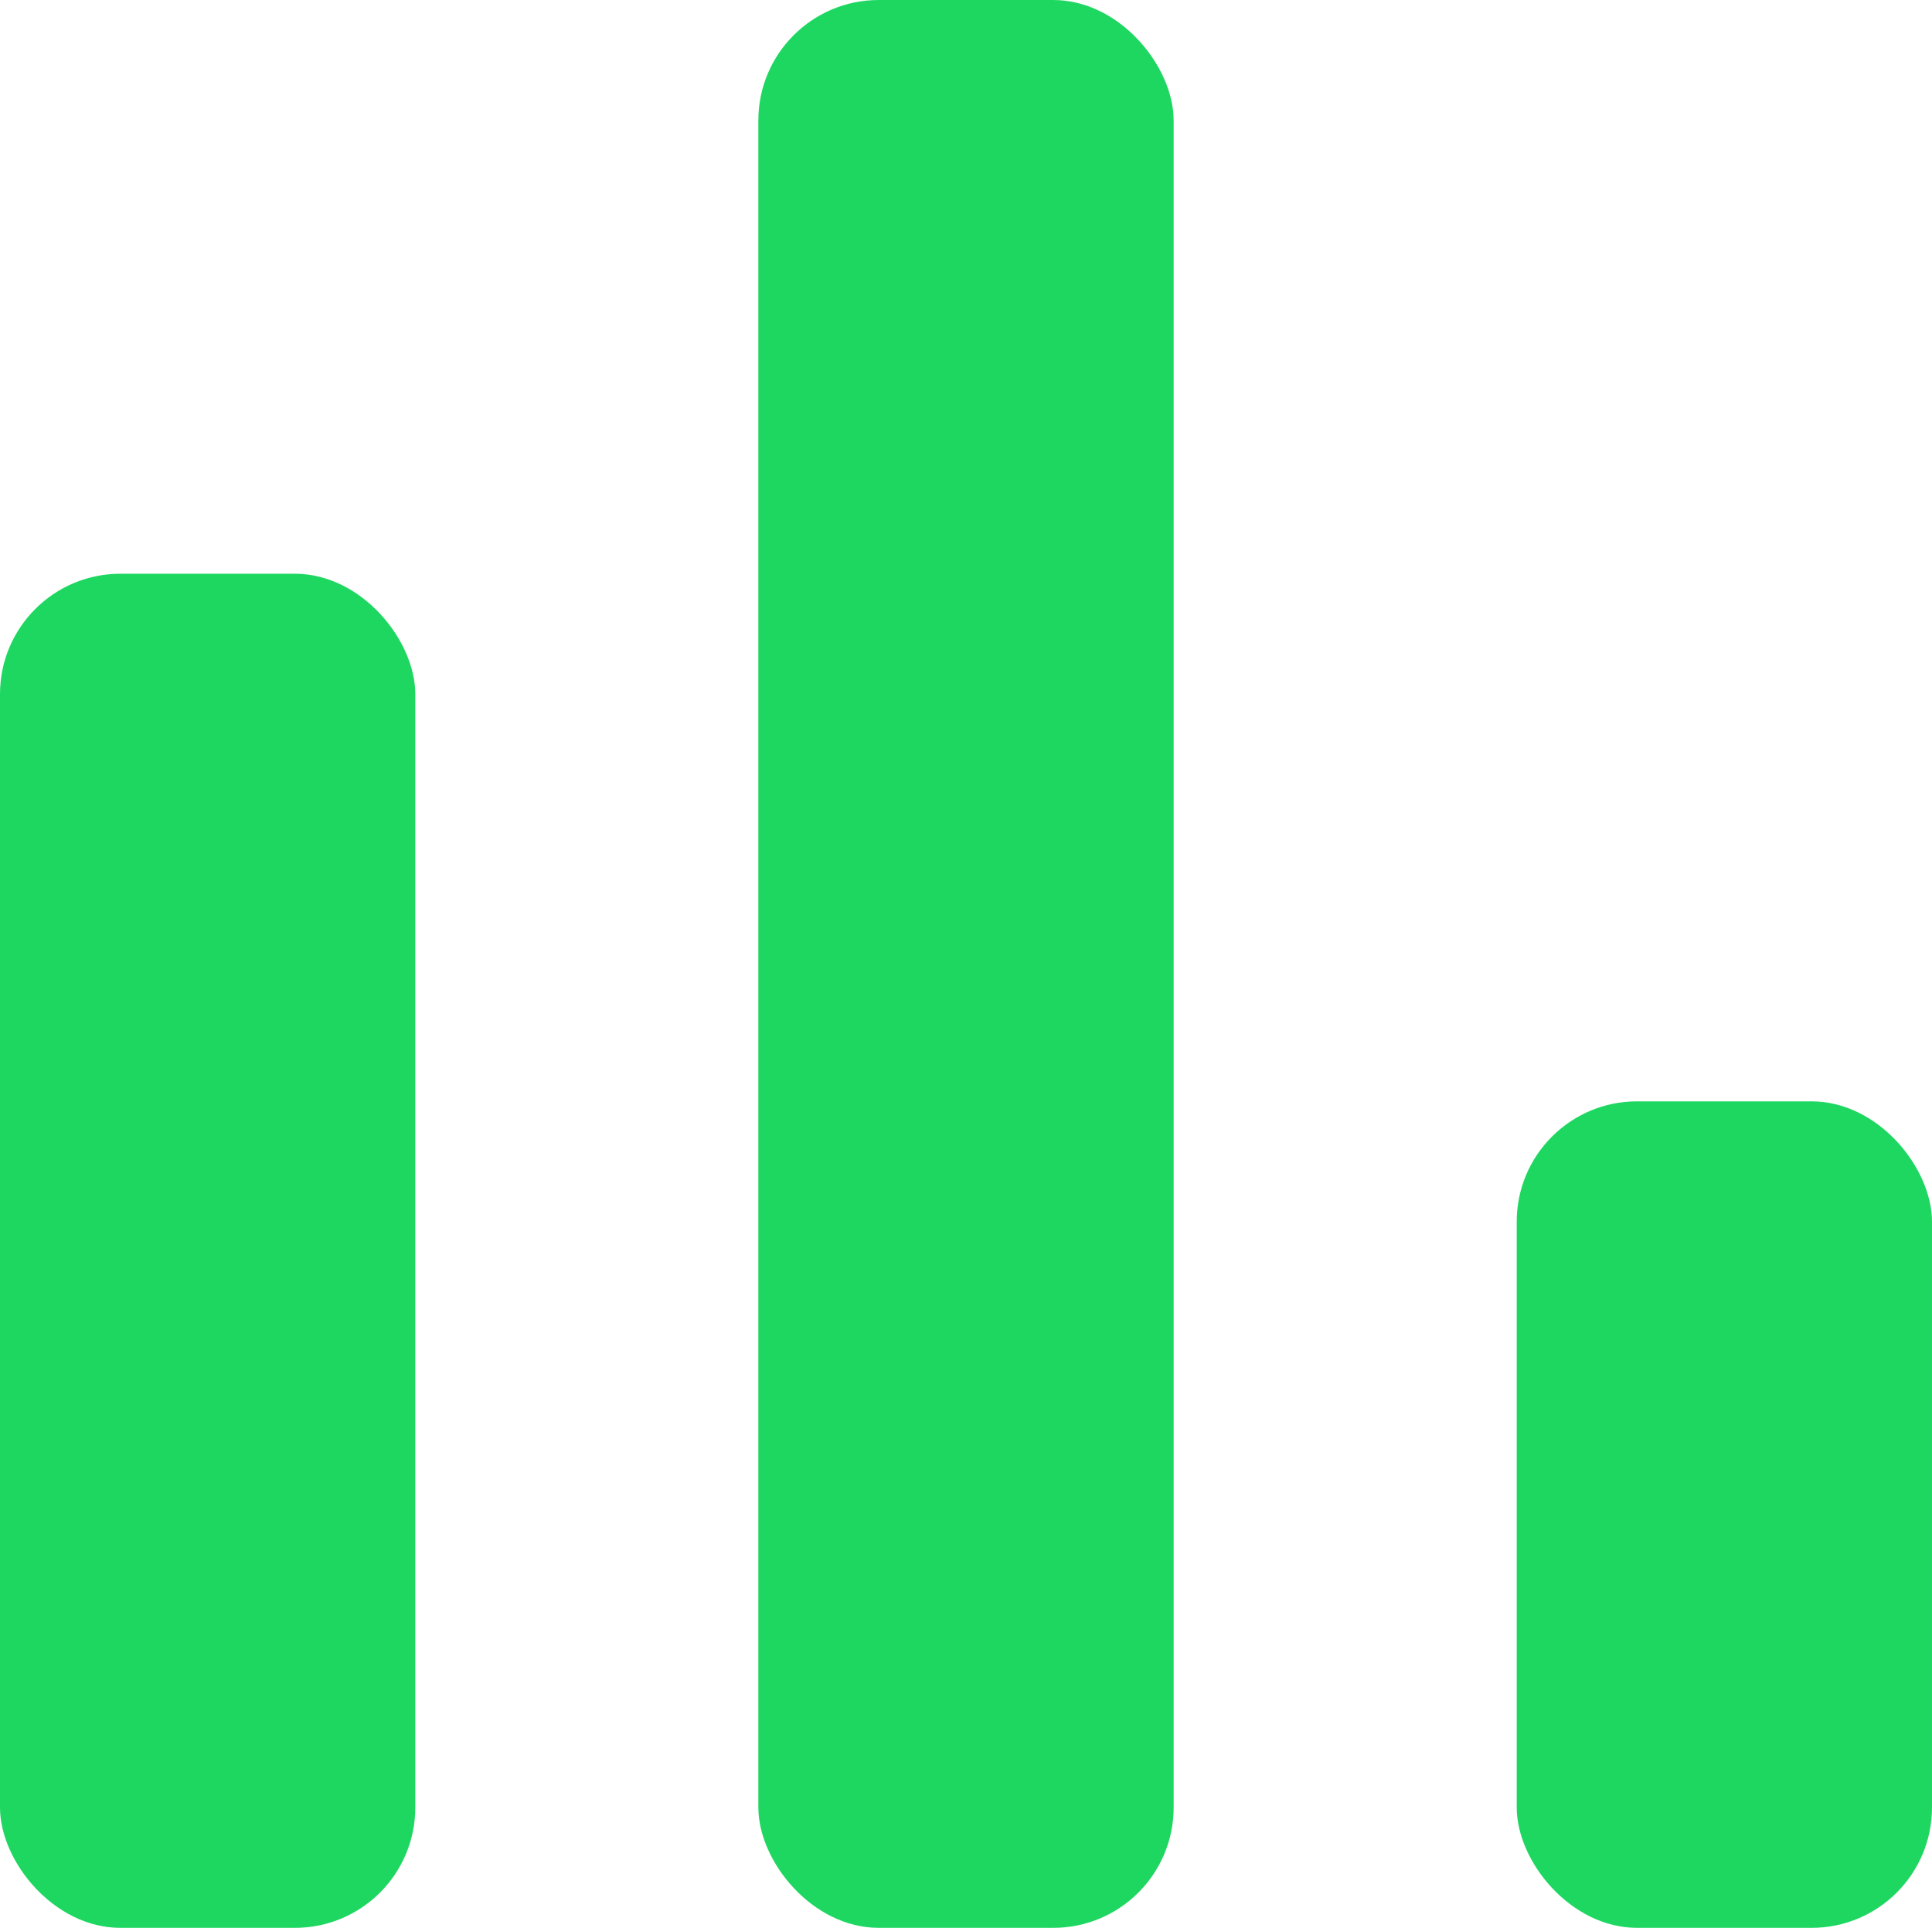 <svg width="963" height="961" viewBox="0 0 963 961" fill="none" xmlns="http://www.w3.org/2000/svg">
  <rect y="286" width="207" height="675" rx="60" fill="#1ED761"/>
  <rect x="378" width="207" height="961" rx="60" fill="#1ED761"/>
  <rect x="756" y="549" width="207" height="412" rx="60" fill="#1ED761"/>
  </svg>
